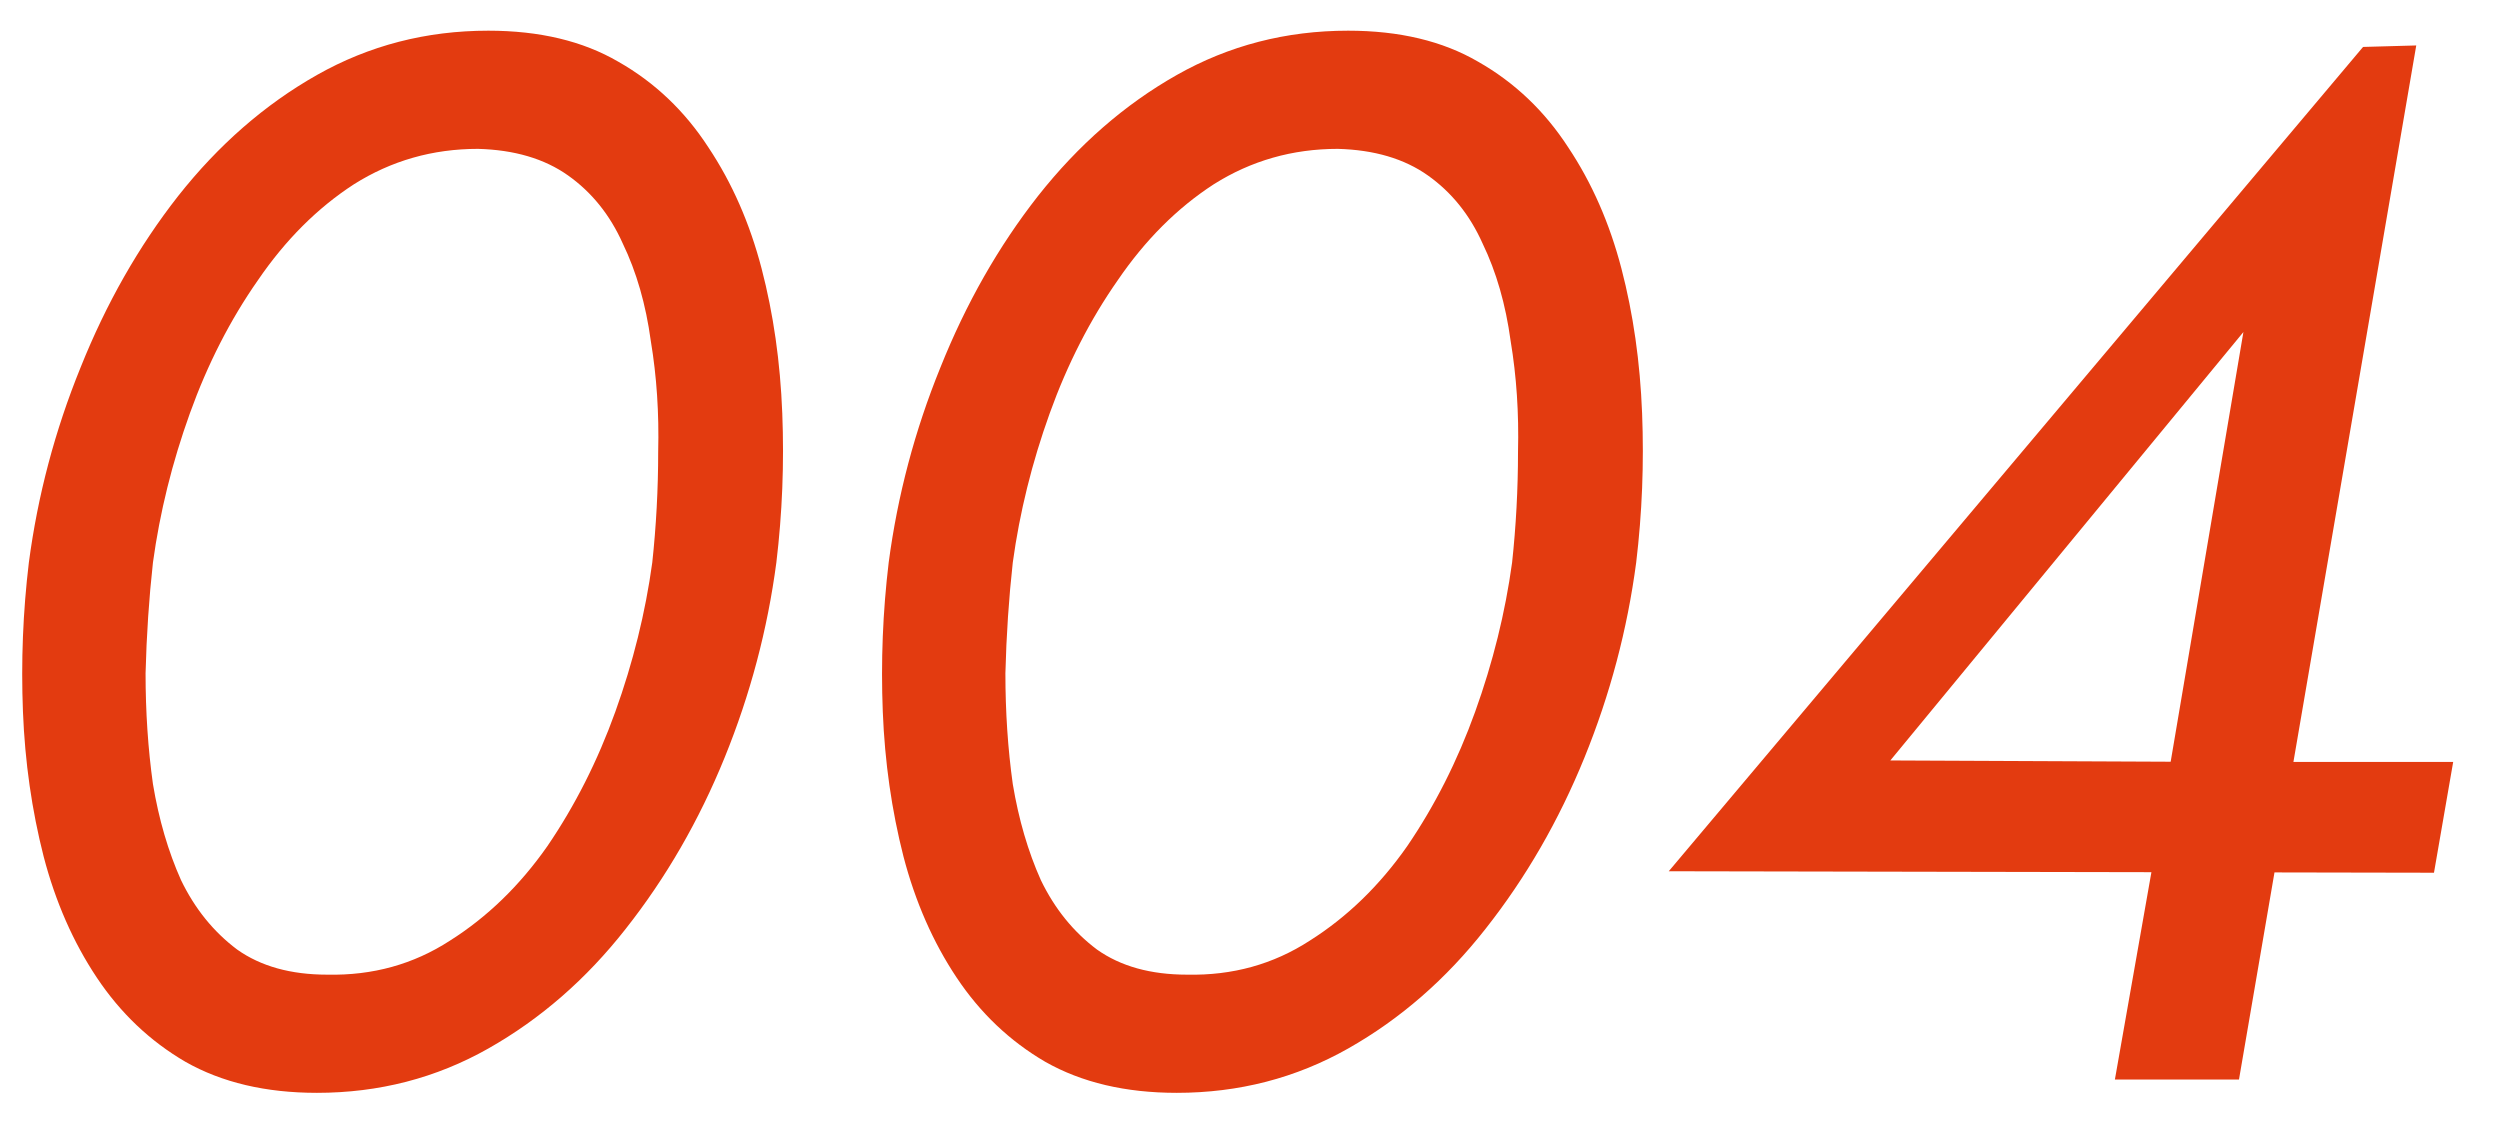 <?xml version="1.0" encoding="UTF-8"?> <svg xmlns="http://www.w3.org/2000/svg" width="44" height="20" viewBox="0 0 44 20" fill="none"> <path d="M2.692 9.9C2.813 9.016 3.03 8.141 3.342 7.274C3.654 6.407 4.053 5.627 4.538 4.934C5.023 4.223 5.587 3.66 6.228 3.244C6.887 2.828 7.615 2.62 8.412 2.62C9.053 2.637 9.582 2.793 9.998 3.088C10.414 3.383 10.735 3.781 10.96 4.284C11.203 4.787 11.367 5.359 11.454 6C11.558 6.624 11.601 7.274 11.584 7.95C11.584 8.609 11.549 9.259 11.48 9.9C11.359 10.784 11.142 11.659 10.83 12.526C10.518 13.393 10.119 14.181 9.634 14.892C9.149 15.585 8.577 16.14 7.918 16.556C7.277 16.972 6.557 17.171 5.76 17.154C5.119 17.154 4.59 17.007 4.174 16.712C3.758 16.4 3.429 15.993 3.186 15.49C2.961 14.987 2.796 14.424 2.692 13.8C2.605 13.176 2.562 12.526 2.562 11.85C2.579 11.174 2.623 10.524 2.692 9.9ZM0.508 9.9C0.404 10.767 0.369 11.642 0.404 12.526C0.439 13.41 0.56 14.259 0.768 15.074C0.976 15.871 1.288 16.582 1.704 17.206C2.12 17.83 2.64 18.324 3.264 18.688C3.905 19.052 4.677 19.234 5.578 19.234C6.67 19.234 7.675 18.974 8.594 18.454C9.513 17.934 10.319 17.232 11.012 16.348C11.723 15.447 12.303 14.441 12.754 13.332C13.205 12.223 13.508 11.079 13.664 9.9C13.768 9.033 13.803 8.158 13.768 7.274C13.733 6.373 13.612 5.523 13.404 4.726C13.196 3.929 12.884 3.218 12.468 2.594C12.052 1.953 11.523 1.45 10.882 1.086C10.258 0.722 9.495 0.54 8.594 0.54C7.502 0.54 6.497 0.8 5.578 1.32C4.659 1.84 3.845 2.551 3.134 3.452C2.441 4.336 1.869 5.341 1.418 6.468C0.967 7.577 0.664 8.721 0.508 9.9ZM17.825 9.9C17.946 9.016 18.163 8.141 18.475 7.274C18.787 6.407 19.186 5.627 19.671 4.934C20.156 4.223 20.72 3.66 21.361 3.244C22.02 2.828 22.748 2.62 23.545 2.62C24.186 2.637 24.715 2.793 25.131 3.088C25.547 3.383 25.868 3.781 26.093 4.284C26.336 4.787 26.5 5.359 26.587 6C26.691 6.624 26.734 7.274 26.717 7.95C26.717 8.609 26.682 9.259 26.613 9.9C26.492 10.784 26.275 11.659 25.963 12.526C25.651 13.393 25.252 14.181 24.767 14.892C24.282 15.585 23.71 16.14 23.051 16.556C22.41 16.972 21.69 17.171 20.893 17.154C20.252 17.154 19.723 17.007 19.307 16.712C18.891 16.4 18.562 15.993 18.319 15.49C18.094 14.987 17.929 14.424 17.825 13.8C17.738 13.176 17.695 12.526 17.695 11.85C17.712 11.174 17.756 10.524 17.825 9.9ZM15.641 9.9C15.537 10.767 15.502 11.642 15.537 12.526C15.572 13.41 15.693 14.259 15.901 15.074C16.109 15.871 16.421 16.582 16.837 17.206C17.253 17.83 17.773 18.324 18.397 18.688C19.038 19.052 19.81 19.234 20.711 19.234C21.803 19.234 22.808 18.974 23.727 18.454C24.646 17.934 25.452 17.232 26.145 16.348C26.856 15.447 27.436 14.441 27.887 13.332C28.338 12.223 28.641 11.079 28.797 9.9C28.901 9.033 28.936 8.158 28.901 7.274C28.866 6.373 28.745 5.523 28.537 4.726C28.329 3.929 28.017 3.218 27.601 2.594C27.185 1.953 26.656 1.45 26.015 1.086C25.391 0.722 24.628 0.54 23.727 0.54C22.635 0.54 21.63 0.8 20.711 1.32C19.792 1.84 18.978 2.551 18.267 3.452C17.574 4.336 17.002 5.341 16.551 6.468C16.1 7.577 15.797 8.721 15.641 9.9ZM29.37 15.334L42.838 15.36L43.176 13.41H39.458H39.016L33.27 13.384L39.484 5.844L38.08 14.138L38.028 14.424L37.222 19H39.406L42.526 0.8L41.59 0.826L29.37 15.334Z" fill="#E33B10"></path> </svg> 
